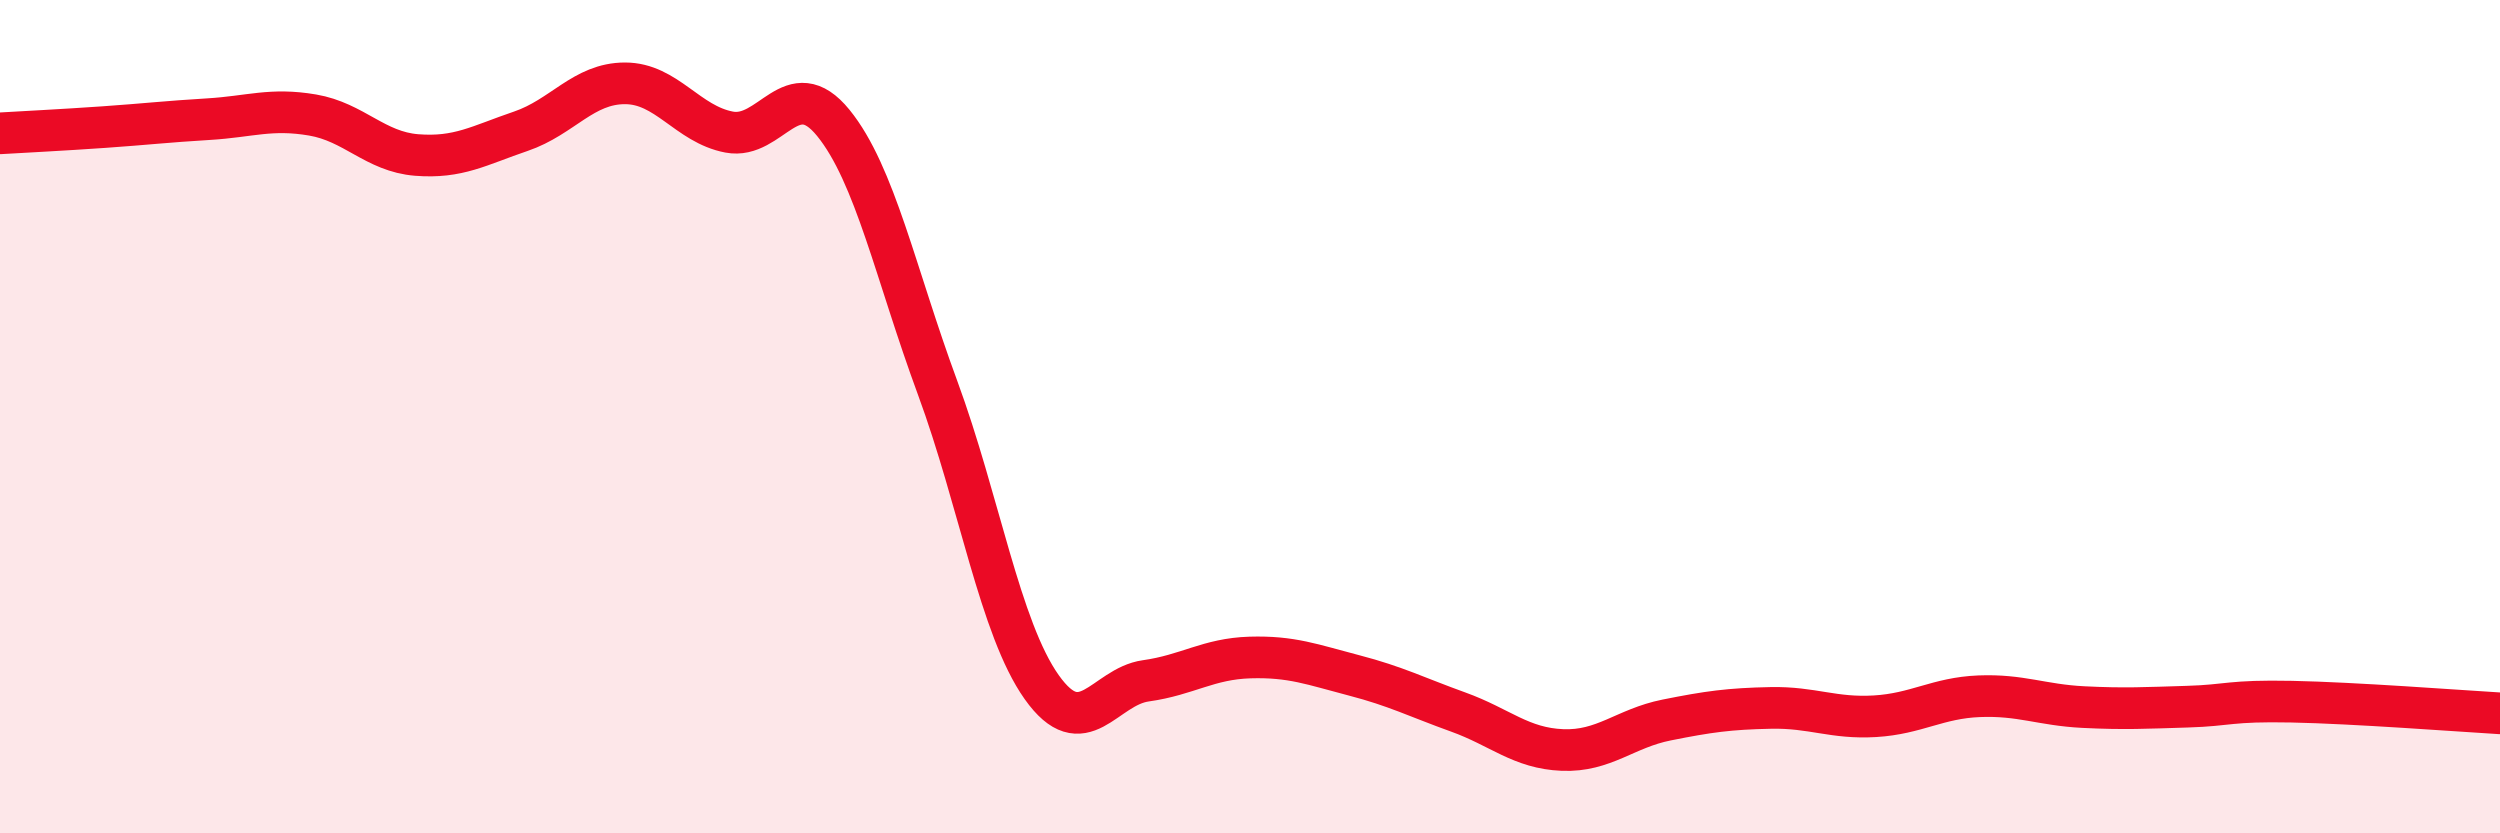 
    <svg width="60" height="20" viewBox="0 0 60 20" xmlns="http://www.w3.org/2000/svg">
      <path
        d="M 0,3.2 C 0.5,3.17 1.5,3.12 2.5,3.05 C 3.5,2.98 4,2.92 5,2.86 C 6,2.8 6.5,2.59 7.5,2.76 C 8.5,2.93 9,3.64 10,3.72 C 11,3.8 11.5,3.49 12.5,3.15 C 13.5,2.81 14,2 15,2 C 16,2 16.5,2.98 17.5,3.17 C 18.5,3.36 19,1.72 20,2.95 C 21,4.18 21.5,6.59 22.5,9.3 C 23.5,12.01 24,15.08 25,16.49 C 26,17.9 26.5,16.48 27.5,16.34 C 28.5,16.2 29,15.81 30,15.78 C 31,15.75 31.5,15.95 32.5,16.21 C 33.5,16.47 34,16.73 35,17.09 C 36,17.45 36.5,17.96 37.5,18 C 38.5,18.04 39,17.48 40,17.28 C 41,17.08 41.5,17.01 42.5,16.99 C 43.5,16.97 44,17.25 45,17.19 C 46,17.13 46.5,16.75 47.5,16.71 C 48.5,16.67 49,16.92 50,16.97 C 51,17.02 51.5,16.99 52.5,16.96 C 53.5,16.93 53.5,16.81 55,16.84 C 56.5,16.87 59,17.06 60,17.12L60 20L0 20Z"
        fill="#EB0A25"
        opacity="0.1"
        stroke-linecap="round"
        stroke-linejoin="round"
      />
      <path
        d="M 0,3.2 C 0.5,3.17 1.5,3.12 2.5,3.05 C 3.5,2.98 4,2.92 5,2.86 C 6,2.8 6.5,2.59 7.5,2.76 C 8.5,2.93 9,3.64 10,3.72 C 11,3.8 11.5,3.49 12.5,3.15 C 13.5,2.81 14,2 15,2 C 16,2 16.5,2.98 17.5,3.17 C 18.5,3.36 19,1.72 20,2.95 C 21,4.18 21.5,6.59 22.5,9.3 C 23.5,12.01 24,15.08 25,16.49 C 26,17.9 26.5,16.48 27.5,16.34 C 28.5,16.2 29,15.81 30,15.78 C 31,15.75 31.5,15.95 32.5,16.21 C 33.5,16.47 34,16.73 35,17.09 C 36,17.45 36.5,17.96 37.5,18 C 38.5,18.04 39,17.48 40,17.28 C 41,17.08 41.5,17.01 42.5,16.99 C 43.5,16.97 44,17.25 45,17.19 C 46,17.13 46.5,16.75 47.5,16.71 C 48.5,16.67 49,16.92 50,16.97 C 51,17.02 51.5,16.99 52.5,16.96 C 53.5,16.93 53.5,16.81 55,16.84 C 56.5,16.87 59,17.06 60,17.12"
        stroke="#EB0A25"
        stroke-width="1"
        fill="none"
        stroke-linecap="round"
        stroke-linejoin="round"
      />
    </svg>
  